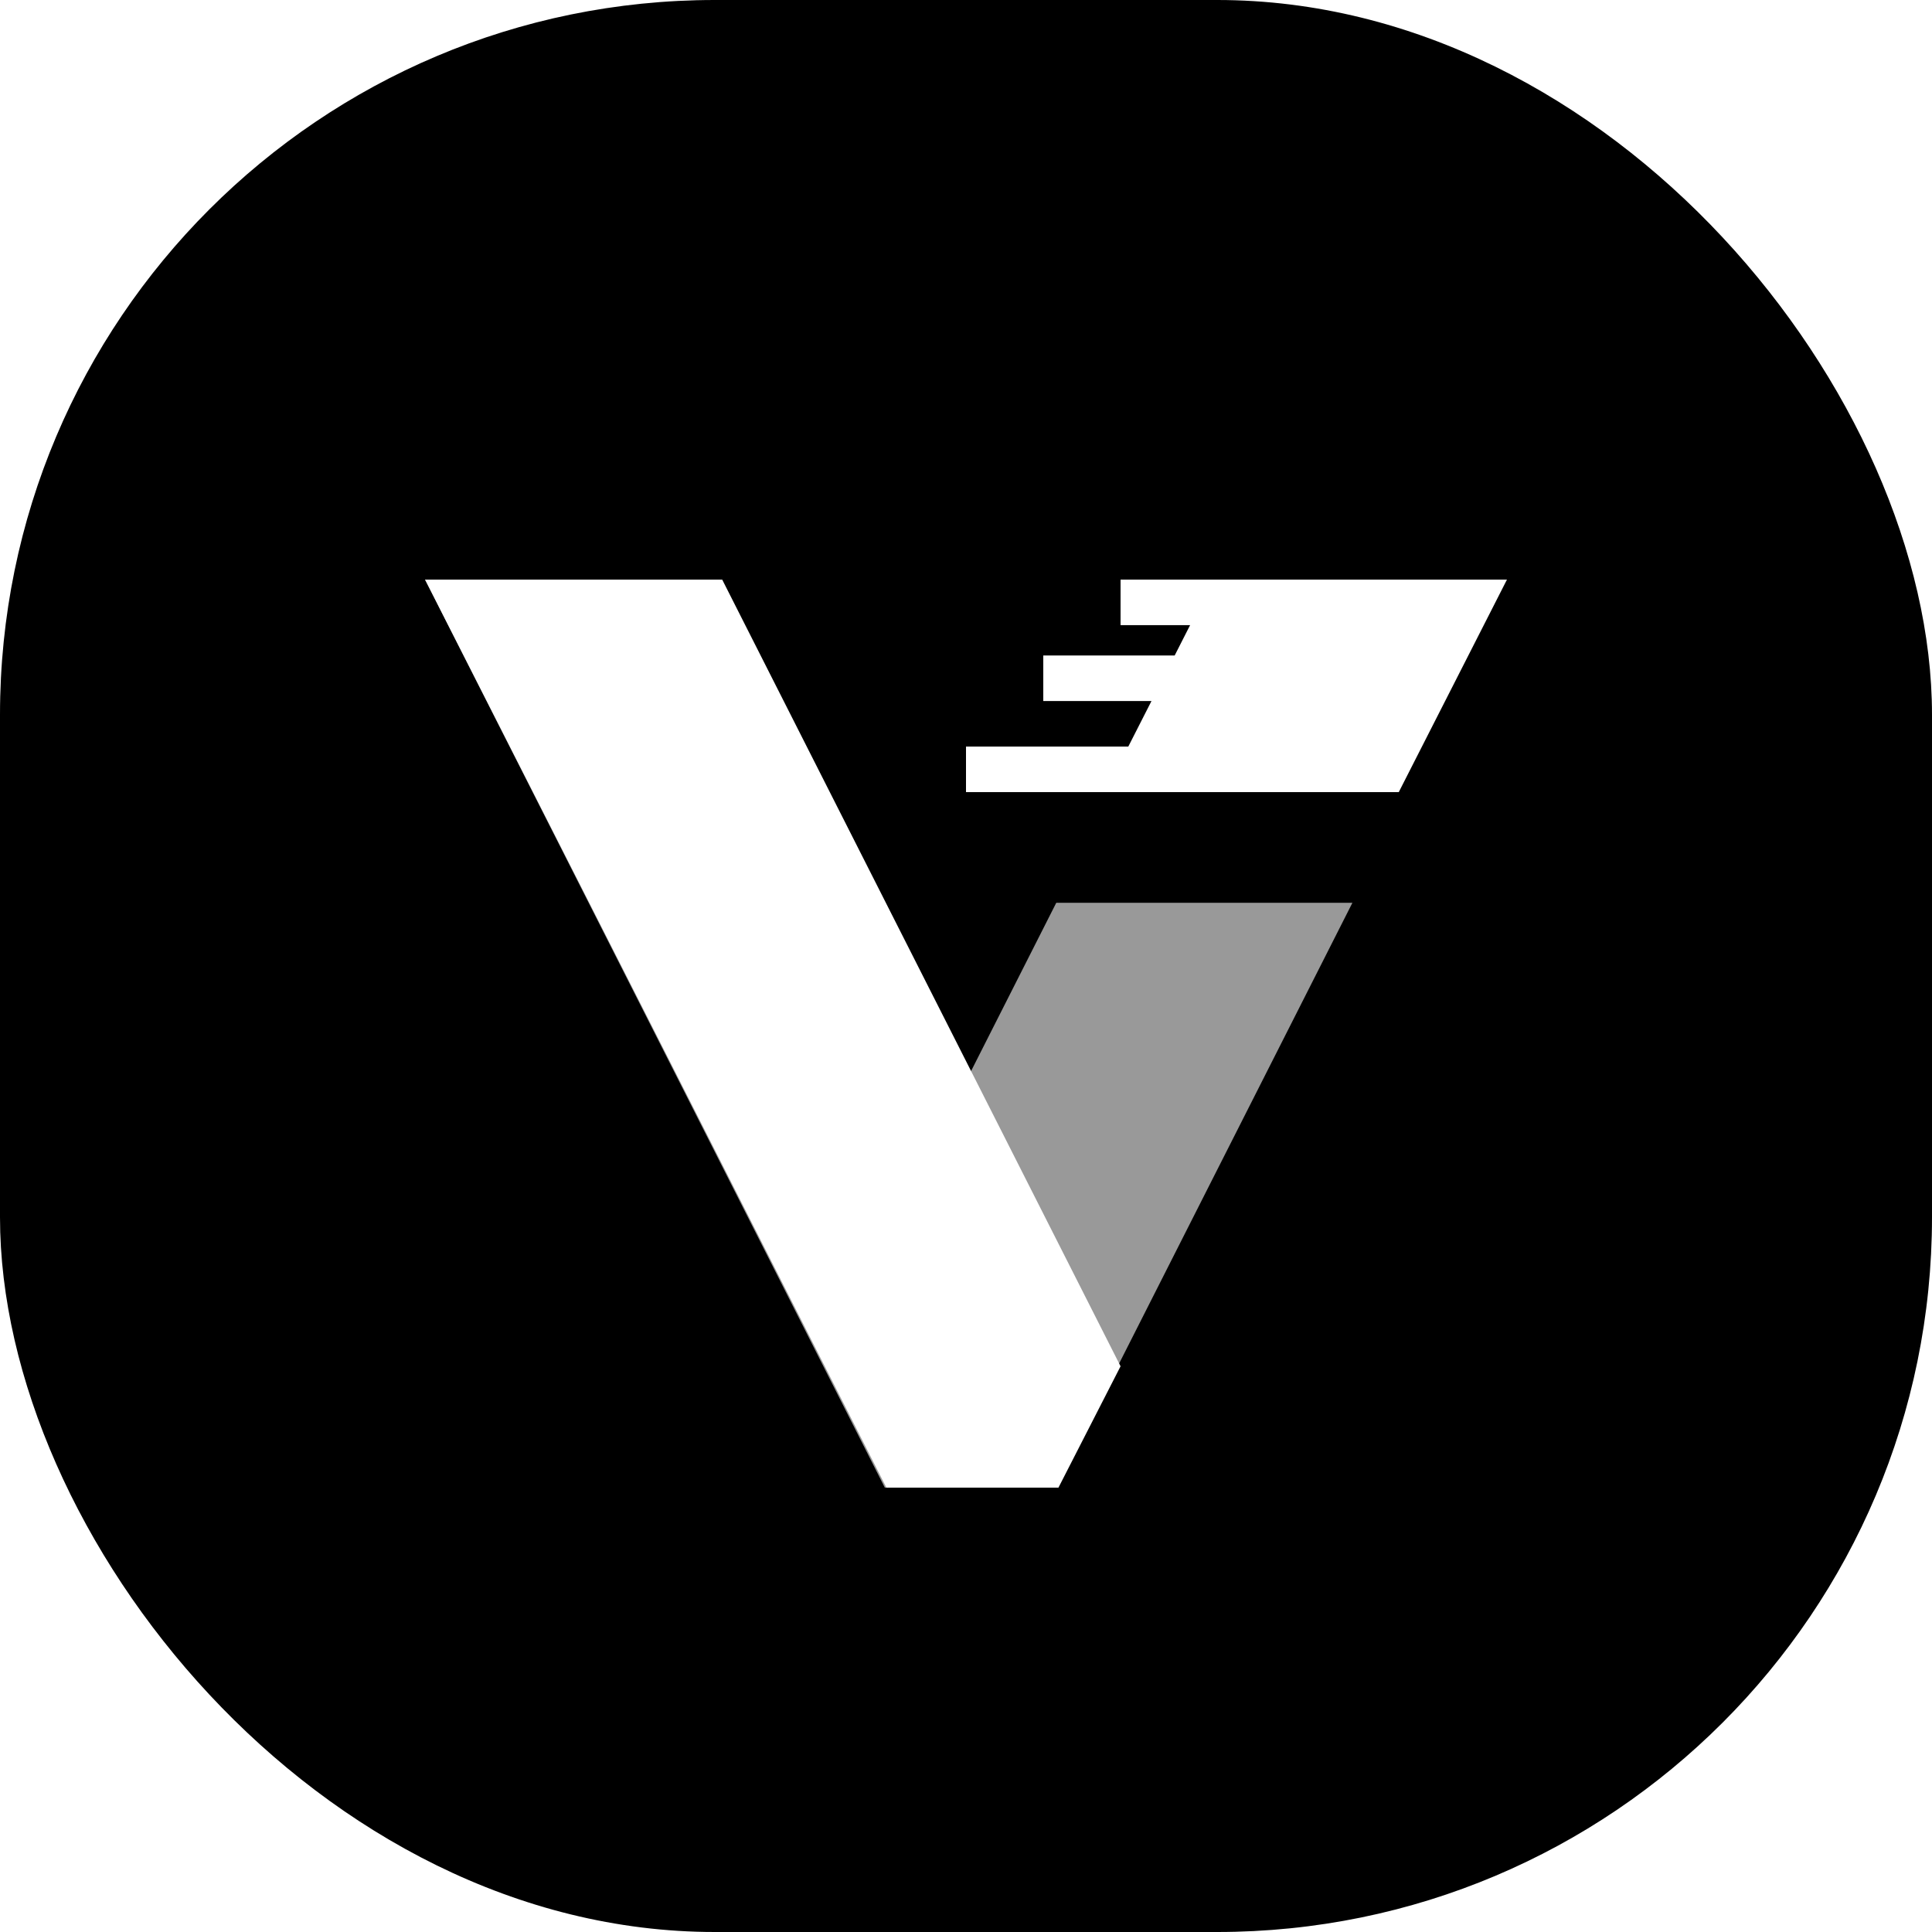 <svg xmlns="http://www.w3.org/2000/svg" xmlns:xlink="http://www.w3.org/1999/xlink" version="1.1" viewBox="0 0 100 100">
    <!-- Generator: Sketch 51.2 (57519) - http://www.bohemiancoding.com/sketch -->
    <title>verdaccio-blackwhite</title>
    <desc>Created with Sketch.</desc>
    <defs>
        <polygon id="path-1" points="48 16.729 32.672 47 23.798 47 0 0 15.328 5.66025569e-15 28.235 25.492 32.672 16.729 48 16.729"/>
        <filter x="-19.8%" y="-11.7%" width="139.6%" height="140.4%" filterUnits="objectBoundingBox" id="filter-2">
            <feOffset dx="0" dy="4" in="SourceAlpha" result="shadowOffsetOuter1"/>
            <feGaussianBlur stdDeviation="2.5" in="shadowOffsetOuter1" result="shadowBlurOuter1"/>
            <feComposite in="shadowBlurOuter1" in2="SourceAlpha" operator="out" result="shadowBlurOuter1"/>
            <feColorMatrix values="0 0 0 0 0   0 0 0 0 0   0 0 0 0 0  0 0 0 0.091 0" type="matrix" in="shadowBlurOuter1"/>
        </filter>
        <path d="M35.2,11 L28,11 L28,8.643 L36.4,8.643 L37.6,6.286 L32,6.286 L32,3.929 L38.8,3.929 L39.6,2.357 L36,2.357 L36,0 L40.8,0 L56,0 L50.4,11 L35.2,11 Z" id="path-3"/>
        <filter x="-33.9%" y="-50.0%" width="167.9%" height="272.7%" filterUnits="objectBoundingBox" id="filter-4">
            <feOffset dx="0" dy="4" in="SourceAlpha" result="shadowOffsetOuter1"/>
            <feGaussianBlur stdDeviation="2.5" in="shadowOffsetOuter1" result="shadowBlurOuter1"/>
            <feColorMatrix values="0 0 0 0 0   0 0 0 0 0   0 0 0 0 0  0 0 0 0.091 0" type="matrix" in="shadowBlurOuter1"/>
        </filter>
    </defs>
    <g id="Page-1" stroke="none" stroke-width="1" fill="none" fill-rule="evenodd">
        <g id="verdaccio-blackwhite">
            <rect id="BG" fill="#000000" x="0" y="0" width="100" height="100" rx="37"/>
            <g id="Group" transform="translate(22, 30)">
                <g id="Combined-Shape">
                    <use fill="black" fill-opacity="1" filter="url(#filter-2)" xlink:href="#path-1"/>
                    <use fill-opacity="0.6" fill="#FFFFFF" fill-rule="evenodd" xlink:href="#path-1"/>
                </g>
                <g id="Combined-Shape">
                    <use fill="black" fill-opacity="1" filter="url(#filter-4)" xlink:href="#path-3"/>
                    <use fill="#FFFFFF" fill-rule="evenodd" xlink:href="#path-3"/>
                </g>
                <polygon id="Combined-Shape" fill="#FFFFFF" points="32.785 47 23.88 47 0 0 15.381 0 36 40.718"/>
            </g>
        </g>
    </g>
</svg>